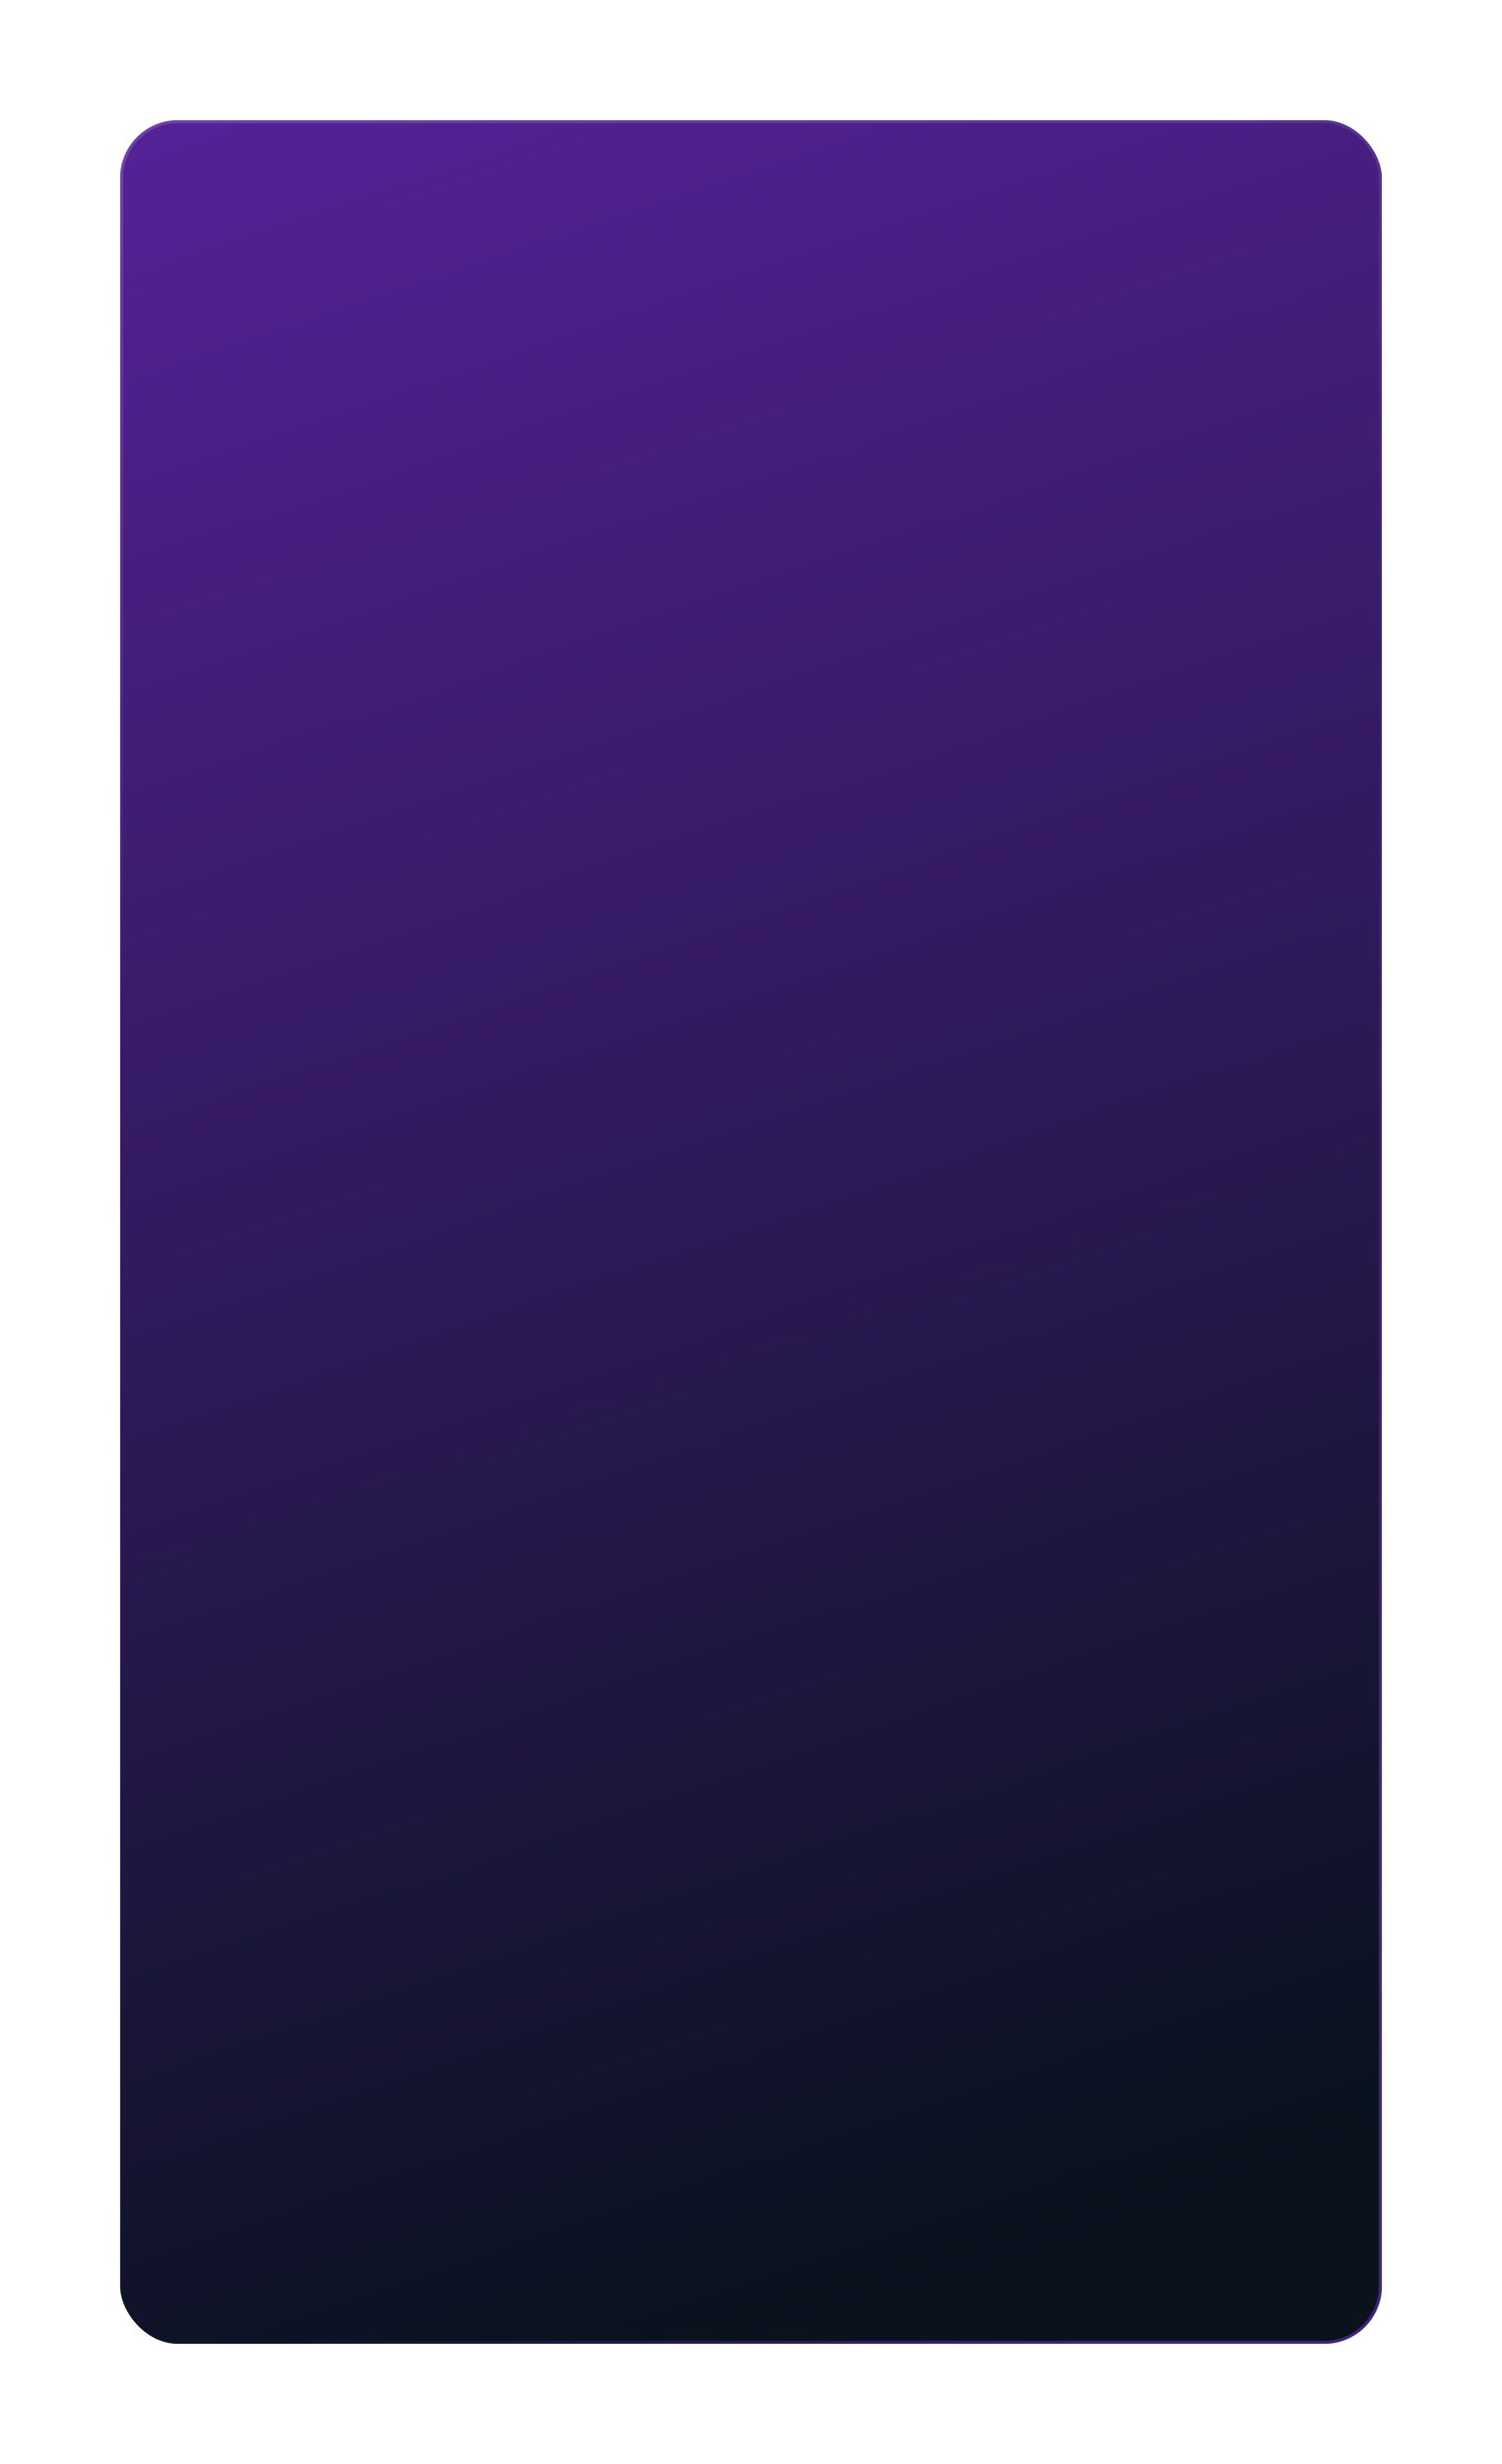<?xml version="1.0" encoding="UTF-8"?> <svg xmlns="http://www.w3.org/2000/svg" width="750" height="1230" viewBox="0 0 750 1230" fill="none"><g filter="url(#filter0_d_191_1039)"><rect x="60" y="45" width="630" height="1110" rx="28.75" fill="url(#paint0_linear_191_1039)"></rect><rect x="60" y="45" width="630" height="1110" rx="28.75" fill="black" fill-opacity="0.2"></rect><rect x="60.75" y="45.75" width="628.5" height="1108.5" rx="28" stroke="url(#paint1_linear_191_1039)" stroke-opacity="0.15" stroke-width="1.5"></rect><rect x="60.75" y="45.75" width="628.5" height="1108.5" rx="28" stroke="url(#paint2_linear_191_1039)" stroke-opacity="0.5" stroke-width="1.5"></rect></g><defs><filter id="filter0_d_191_1039" x="0" y="0" width="750" height="1230" filterUnits="userSpaceOnUse" color-interpolation-filters="sRGB"><feFlood flood-opacity="0" result="BackgroundImageFix"></feFlood><feColorMatrix in="SourceAlpha" type="matrix" values="0 0 0 0 0 0 0 0 0 0 0 0 0 0 0 0 0 0 127 0" result="hardAlpha"></feColorMatrix><feOffset dy="15"></feOffset><feGaussianBlur stdDeviation="30"></feGaussianBlur><feComposite in2="hardAlpha" operator="out"></feComposite><feColorMatrix type="matrix" values="0 0 0 0 0 0 0 0 0 0 0 0 0 0 0 0 0 0 0.45 0"></feColorMatrix><feBlend mode="normal" in2="BackgroundImageFix" result="effect1_dropShadow_191_1039"></feBlend><feBlend mode="normal" in="SourceGraphic" in2="effect1_dropShadow_191_1039" result="shape"></feBlend></filter><linearGradient id="paint0_linear_191_1039" x1="108.62" y1="-41.054" x2="499.734" y2="1112.72" gradientUnits="userSpaceOnUse"><stop stop-color="#6F2BC6"></stop><stop offset="1" stop-color="#0B1624"></stop></linearGradient><linearGradient id="paint1_linear_191_1039" x1="143.539" y1="45" x2="259.041" y2="436.516" gradientUnits="userSpaceOnUse"><stop stop-color="white"></stop><stop offset="1" stop-color="white" stop-opacity="0"></stop></linearGradient><linearGradient id="paint2_linear_191_1039" x1="731.638" y1="836.89" x2="425.789" y2="658.951" gradientUnits="userSpaceOnUse"><stop stop-color="#7B2FDC"></stop><stop offset="1" stop-color="#7B2FDC" stop-opacity="0"></stop></linearGradient></defs></svg> 